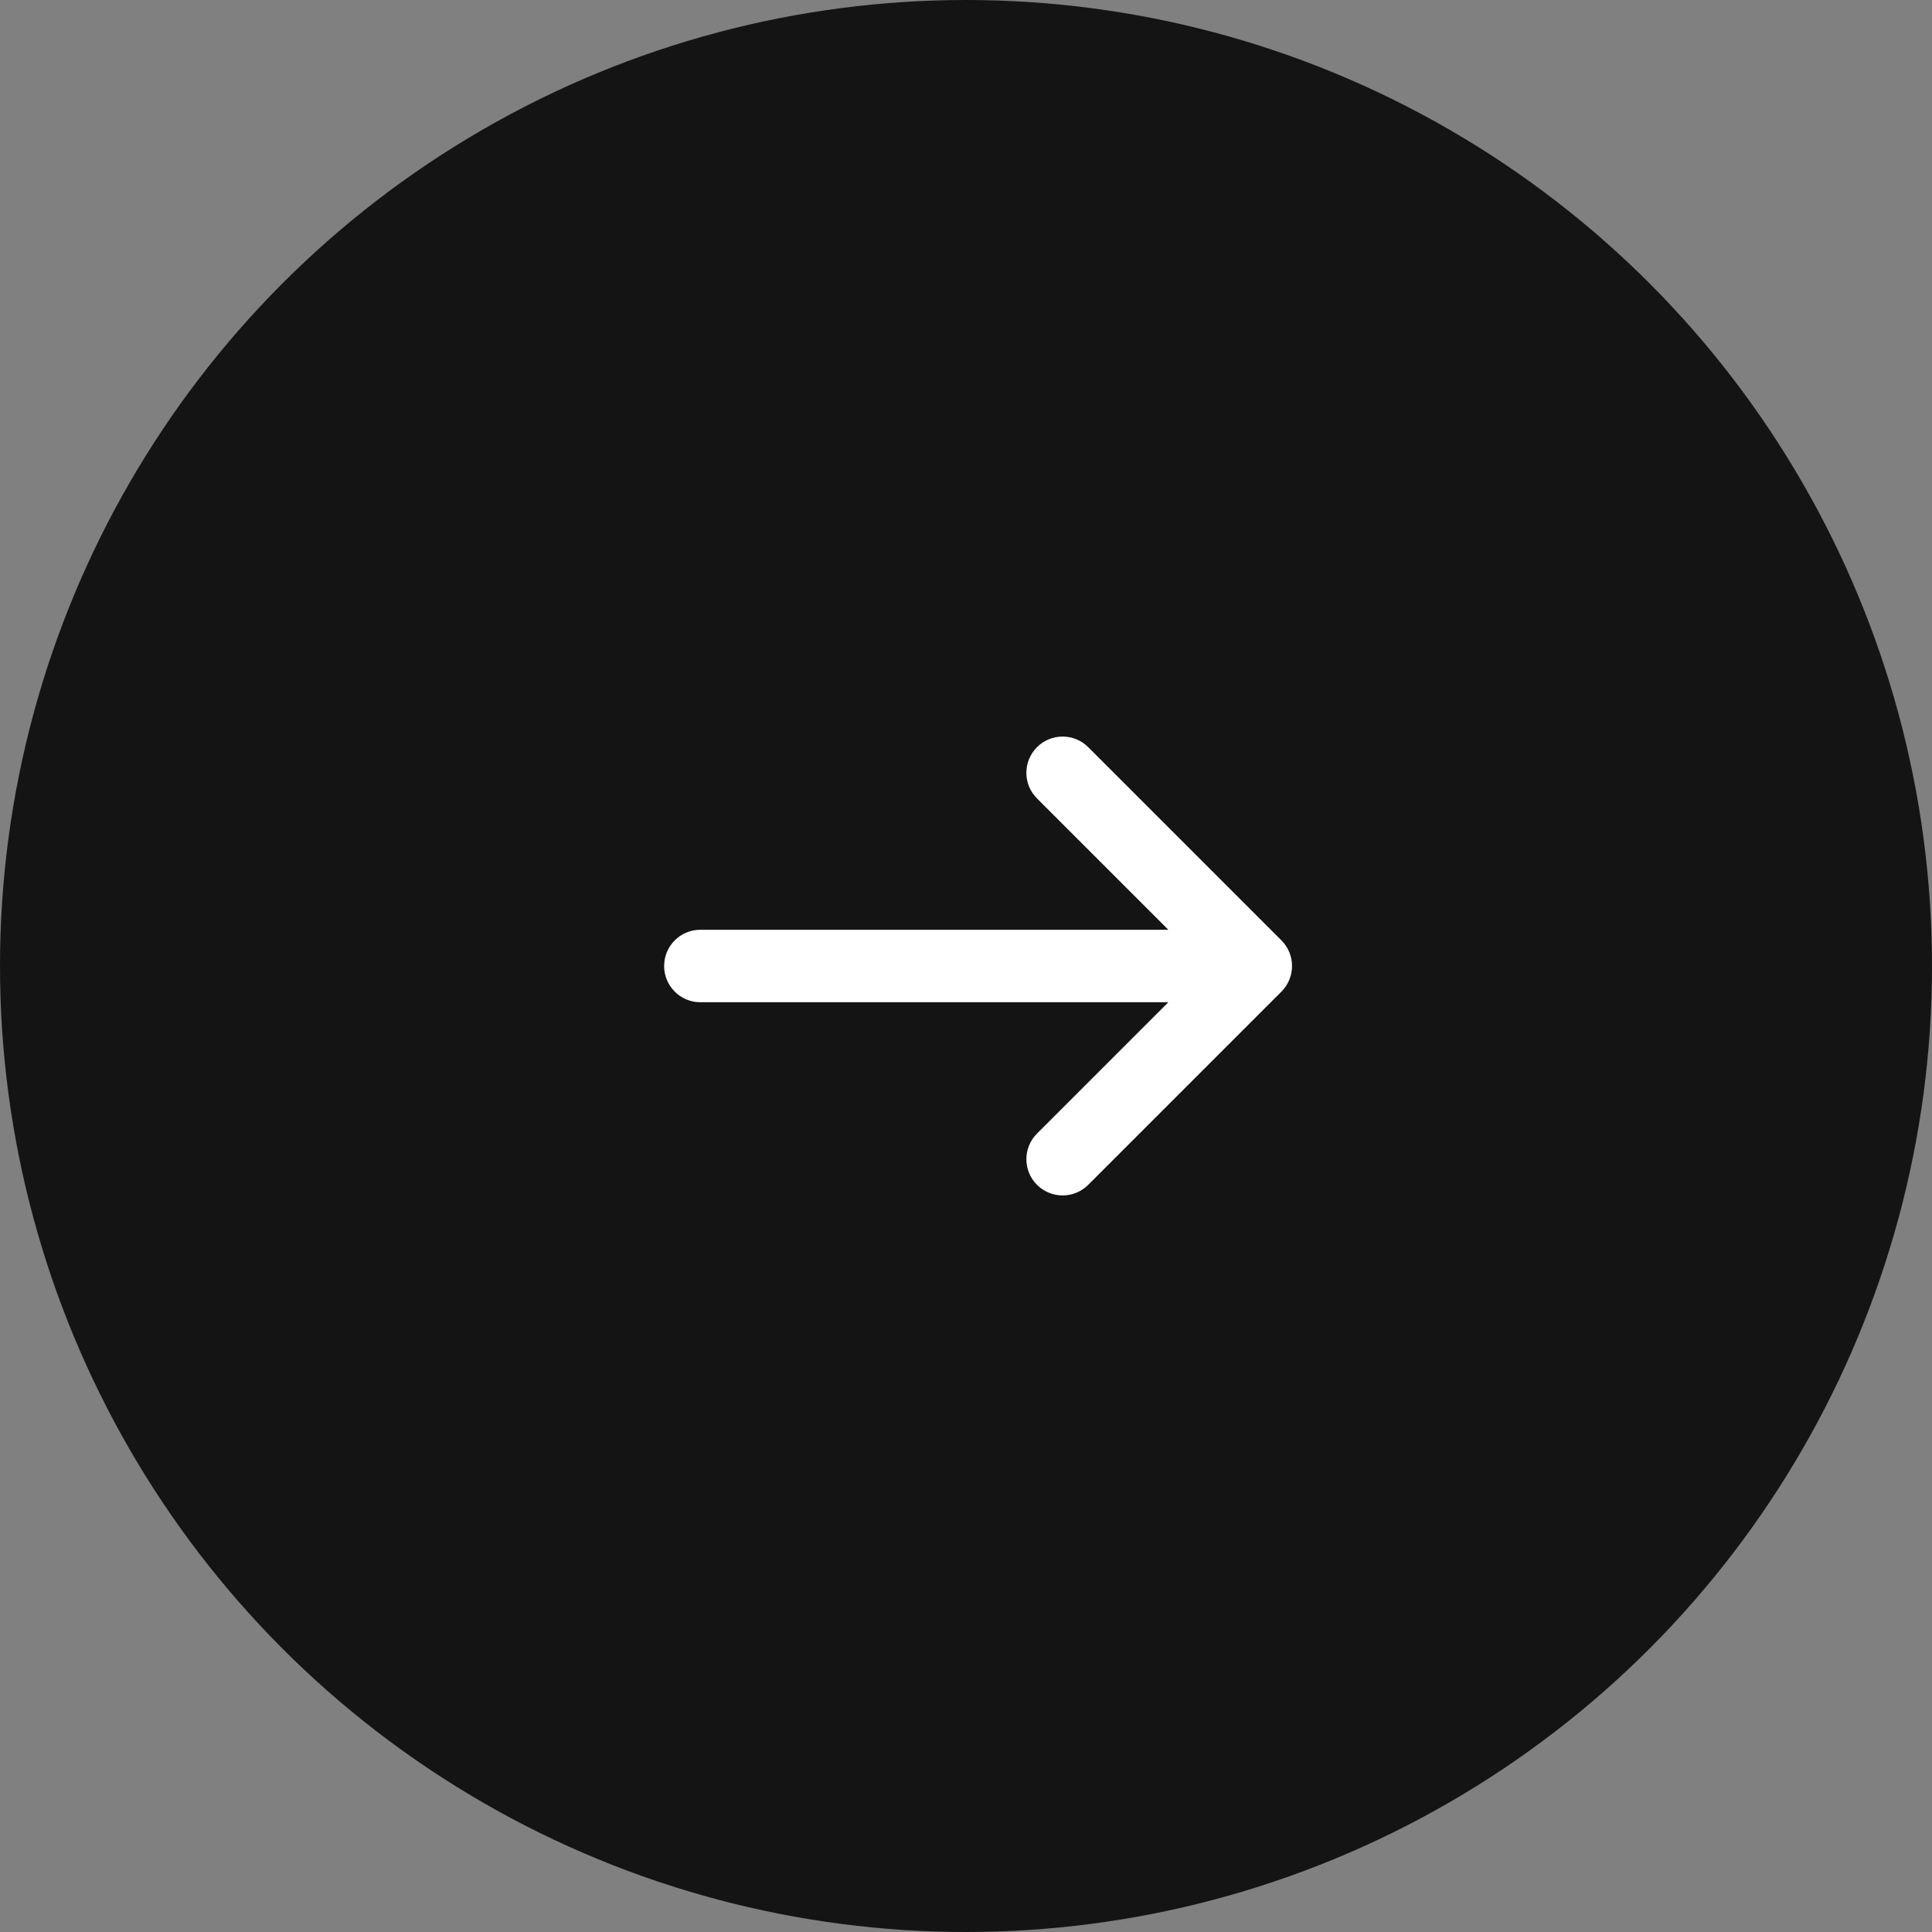 <svg width="65" height="65" viewBox="0 0 65 65" fill="none" xmlns="http://www.w3.org/2000/svg">
<rect x="0" y="0" width="65" height="65" fill="#808080" stroke="none"/>
<circle cx="32.5" cy="32.5" r="32.5" fill="#141414"/>
<rect width="39" height="39" transform="translate(13 13)" fill="#141414"/>
<path d="M34.888 26.862C34.412 26.386 34.412 25.614 34.888 25.138C35.364 24.662 36.136 24.662 36.612 25.138L43.112 31.638C43.588 32.114 43.588 32.886 43.112 33.362L36.612 39.862C36.136 40.338 35.364 40.338 34.888 39.862C34.412 39.386 34.412 38.614 34.888 38.138L39.308 33.719H23.562C22.889 33.719 22.344 33.173 22.344 32.5C22.344 31.827 22.889 31.281 23.562 31.281H39.308L34.888 26.862Z" fill="white"/>
</svg>
